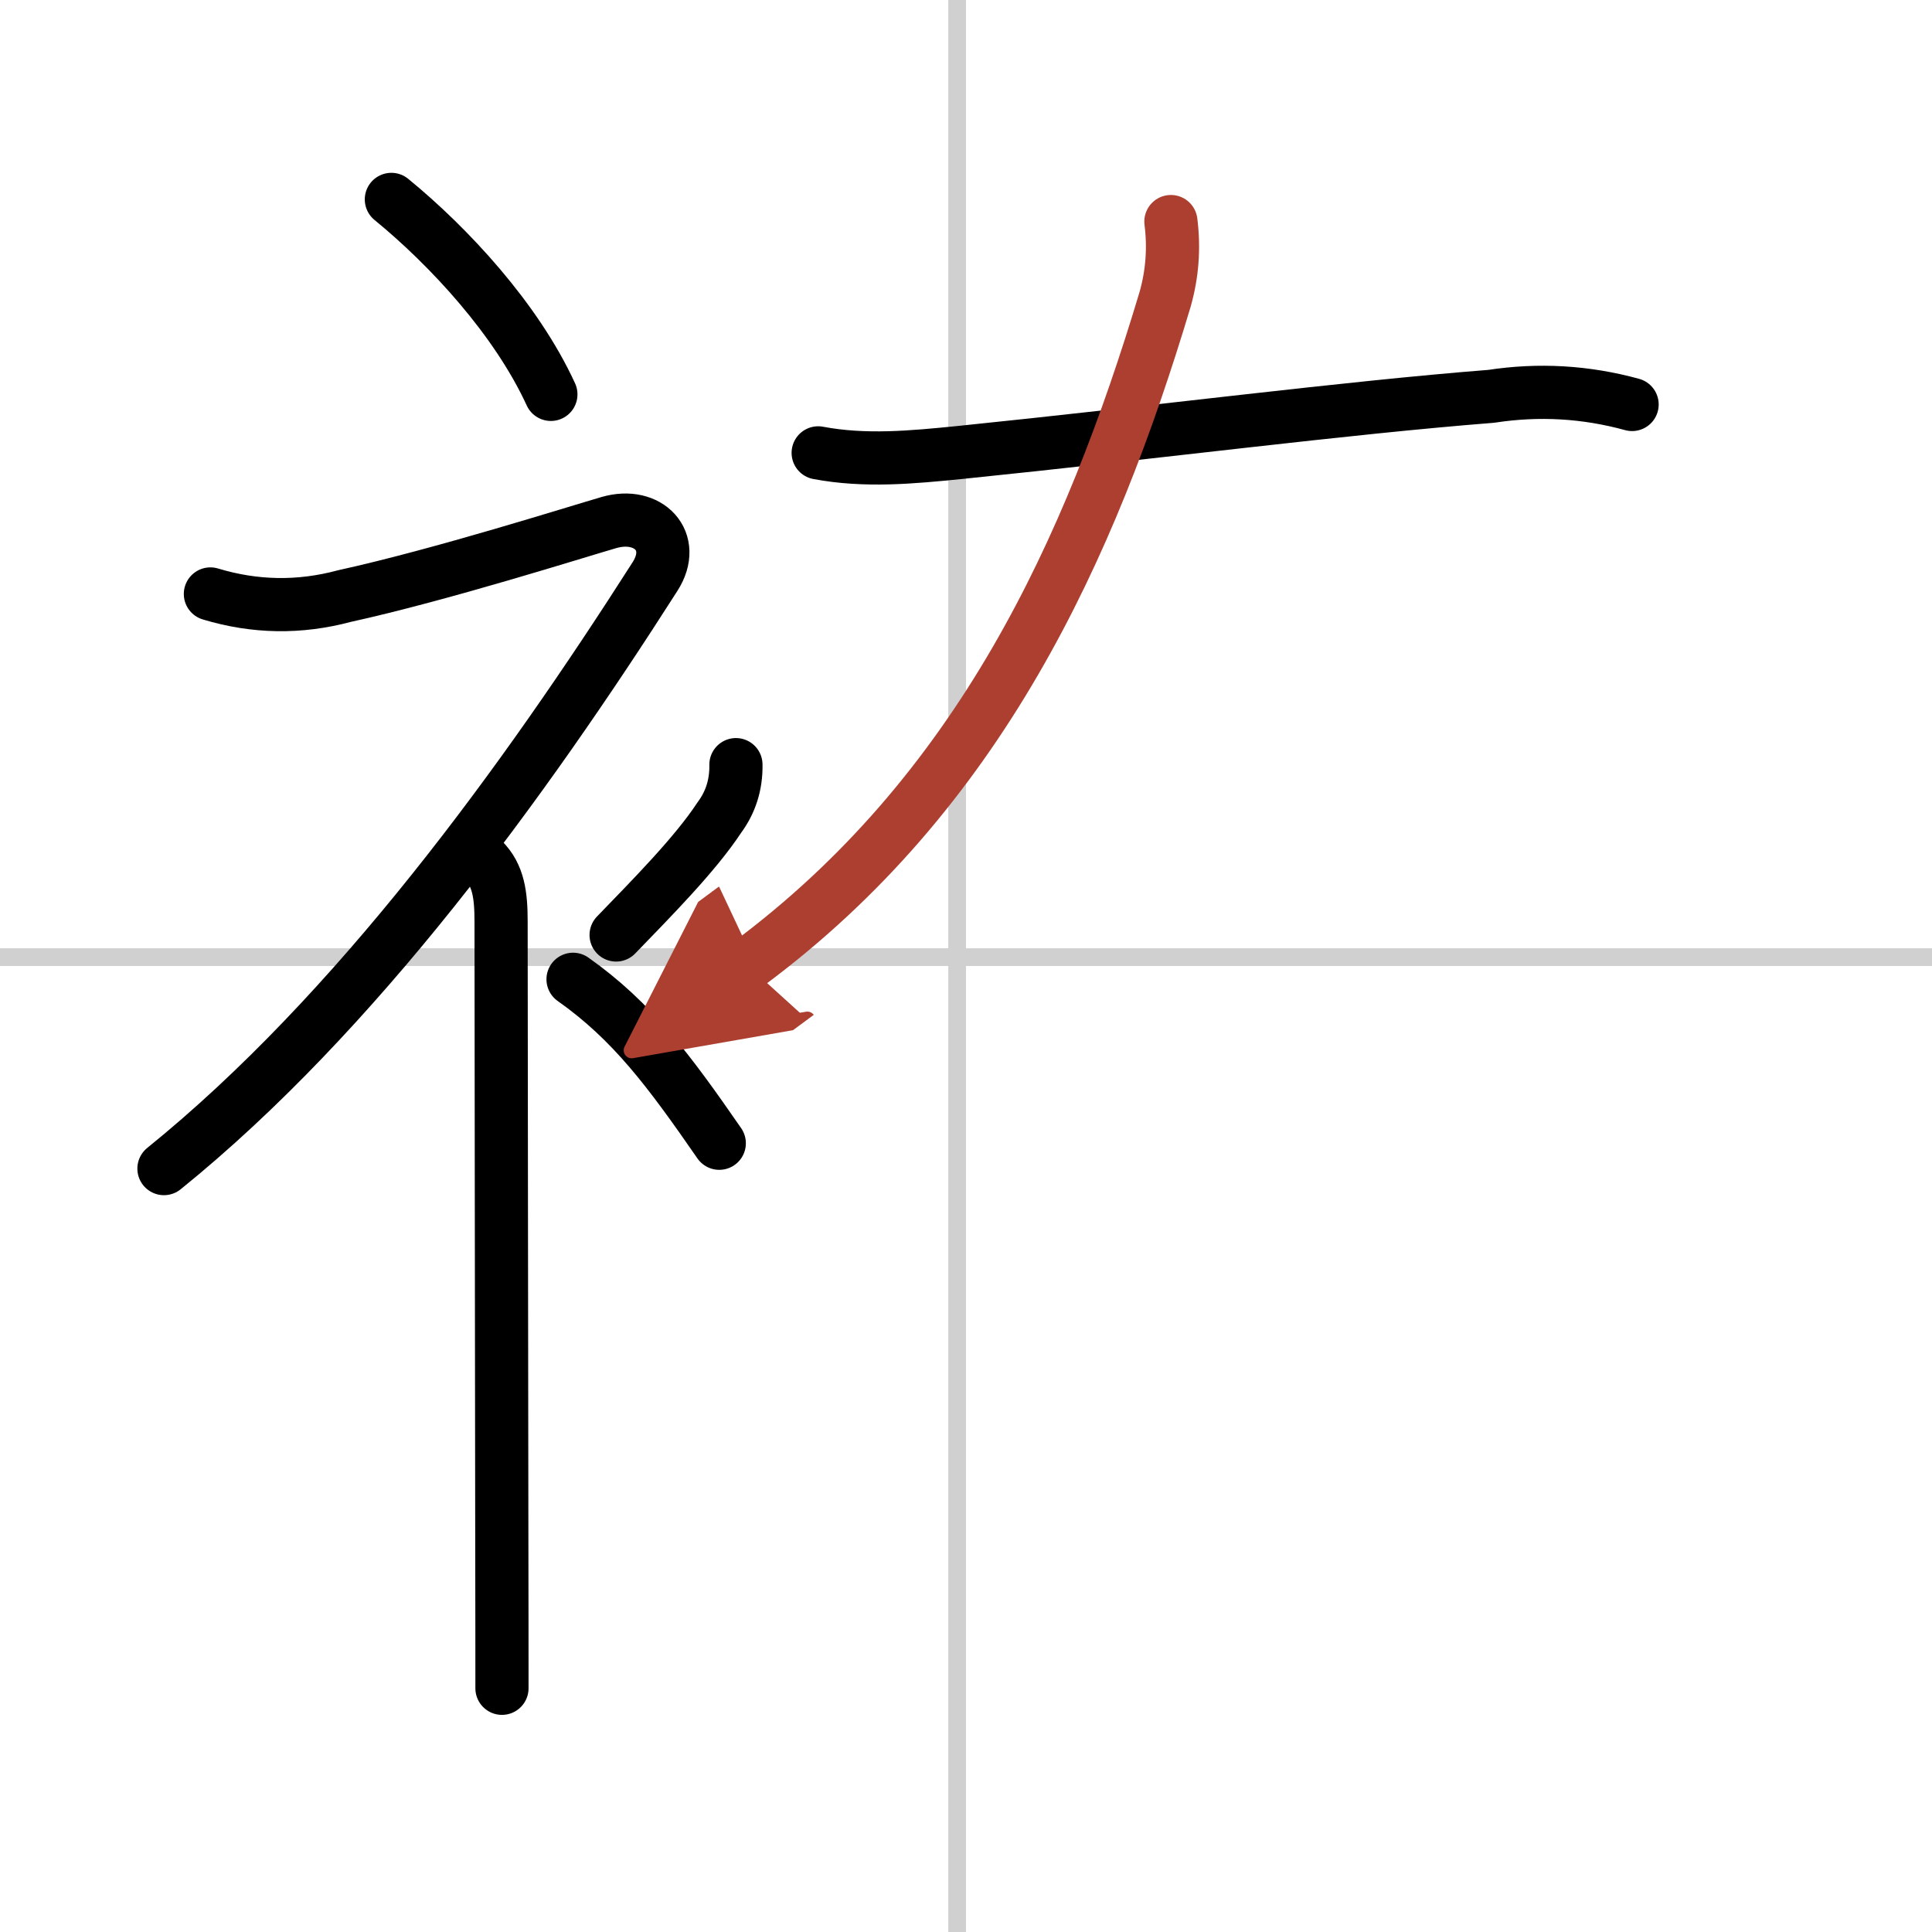 <svg width="400" height="400" viewBox="0 0 109 109" xmlns="http://www.w3.org/2000/svg"><defs><marker id="a" markerWidth="4" orient="auto" refX="1" refY="5" viewBox="0 0 10 10"><polyline points="0 0 10 5 0 10 1 5" fill="#ad3f31" stroke="#ad3f31"/></marker></defs><g fill="none" stroke="#000" stroke-linecap="round" stroke-linejoin="round" stroke-width="3"><rect width="100%" height="100%" fill="#fff" stroke="#fff"/><line x1="54" x2="54" y2="109" stroke="#d0d0d0" stroke-width="1"/><line x2="109" y1="54" y2="54" stroke="#d0d0d0" stroke-width="1"/><path d="m22.08 11.25c3.24 2.65 7.05 6.75 9 11"/><path d="m11.87 33.51c2.51 0.76 5.03 0.8 7.56 0.12 5.47-1.2 13.16-3.64 14.93-4.15 2.22-0.64 3.86 1.06 2.6 3.04-7.38 11.56-16.85 24.63-27.71 33.41"/><path d="m27.25 48.5c0.88 0.88 1.02 2 1.02 3.5 0 6.22 0.03 23.19 0.04 34 0.01 4.75 0.01 8.32 0.01 9.25"/><path d="m41.52 43.14c0.02 1.13-0.3 2.13-0.94 2.99-1.36 2.07-3.83 4.56-5.82 6.62"/><path d="m32.33 55.25c3.33 2.35 5.4 5.13 8.25 9.25"/><path d="m46.16 25.55c2.65 0.5 5.28 0.25 7.98-0.02 11.35-1.16 21.62-2.51 29.99-3.17 2.68-0.41 5.33-0.26 7.95 0.46"/><path d="M66.06,12.5c0.19,1.5,0.08,2.96-0.33,4.4C61.5,31,55.25,44.75,42.15,54.44" marker-end="url(#a)" stroke="#ad3f31"/></g></svg>
